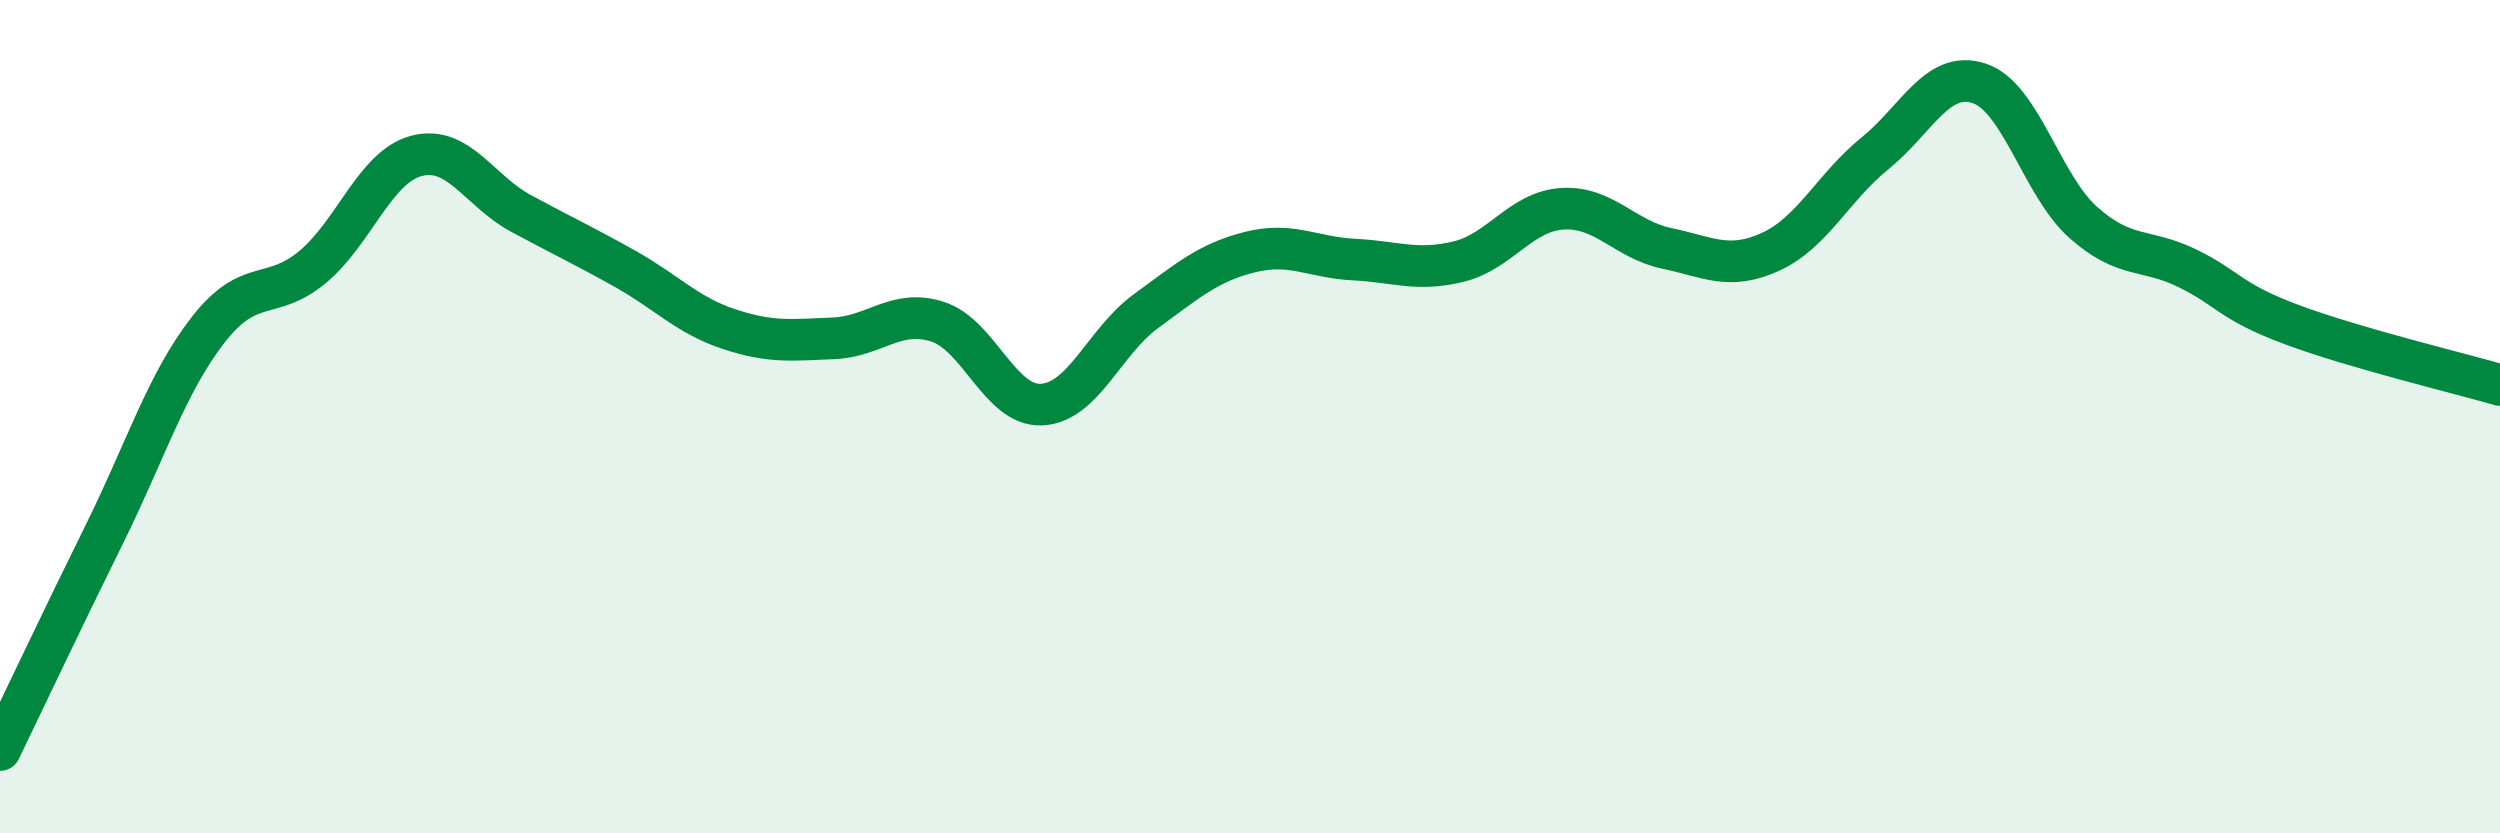 
    <svg width="60" height="20" viewBox="0 0 60 20" xmlns="http://www.w3.org/2000/svg">
      <path
        d="M 0,18 C 0.5,16.97 1.5,14.85 2.5,12.83 C 3.5,10.81 4,9.19 5,7.91 C 6,6.63 6.5,7.24 7.5,6.41 C 8.5,5.58 9,4 10,3.74 C 11,3.48 11.5,4.58 12.5,5.12 C 13.5,5.66 14,5.89 15,6.45 C 16,7.01 16.5,7.57 17.5,7.9 C 18.5,8.23 19,8.16 20,8.12 C 21,8.08 21.5,7.4 22.5,7.72 C 23.5,8.04 24,9.76 25,9.71 C 26,9.66 26.5,8.2 27.5,7.47 C 28.5,6.74 29,6.3 30,6.05 C 31,5.8 31.5,6.18 32.5,6.23 C 33.5,6.28 34,6.52 35,6.28 C 36,6.04 36.5,5.07 37.5,5.01 C 38.5,4.95 39,5.75 40,5.96 C 41,6.17 41.5,6.5 42.5,6.04 C 43.5,5.58 44,4.49 45,3.68 C 46,2.87 46.5,1.67 47.5,2 C 48.5,2.33 49,4.45 50,5.34 C 51,6.23 51.5,5.95 52.5,6.44 C 53.5,6.93 53.5,7.23 55,7.79 C 56.5,8.35 59,8.95 60,9.24L60 20L0 20Z"
        fill="#008740"
        opacity="0.1"
        stroke-linecap="round"
        stroke-linejoin="round"
      />
      <path
        d="M 0,18 C 0.5,16.97 1.5,14.85 2.5,12.83 C 3.5,10.81 4,9.19 5,7.91 C 6,6.63 6.5,7.24 7.5,6.41 C 8.5,5.58 9,4 10,3.74 C 11,3.48 11.5,4.58 12.5,5.12 C 13.5,5.66 14,5.89 15,6.45 C 16,7.01 16.5,7.57 17.5,7.9 C 18.5,8.23 19,8.16 20,8.12 C 21,8.08 21.5,7.4 22.5,7.72 C 23.5,8.04 24,9.76 25,9.71 C 26,9.66 26.5,8.2 27.5,7.47 C 28.5,6.74 29,6.3 30,6.05 C 31,5.8 31.5,6.18 32.5,6.23 C 33.5,6.28 34,6.52 35,6.28 C 36,6.04 36.5,5.07 37.5,5.01 C 38.5,4.95 39,5.75 40,5.96 C 41,6.17 41.5,6.5 42.5,6.04 C 43.5,5.58 44,4.49 45,3.68 C 46,2.87 46.5,1.67 47.5,2 C 48.5,2.33 49,4.45 50,5.34 C 51,6.23 51.5,5.95 52.5,6.44 C 53.5,6.93 53.5,7.23 55,7.79 C 56.5,8.35 59,8.95 60,9.24"
        stroke="#008740"
        stroke-width="1"
        fill="none"
        stroke-linecap="round"
        stroke-linejoin="round"
      />
    </svg>
  